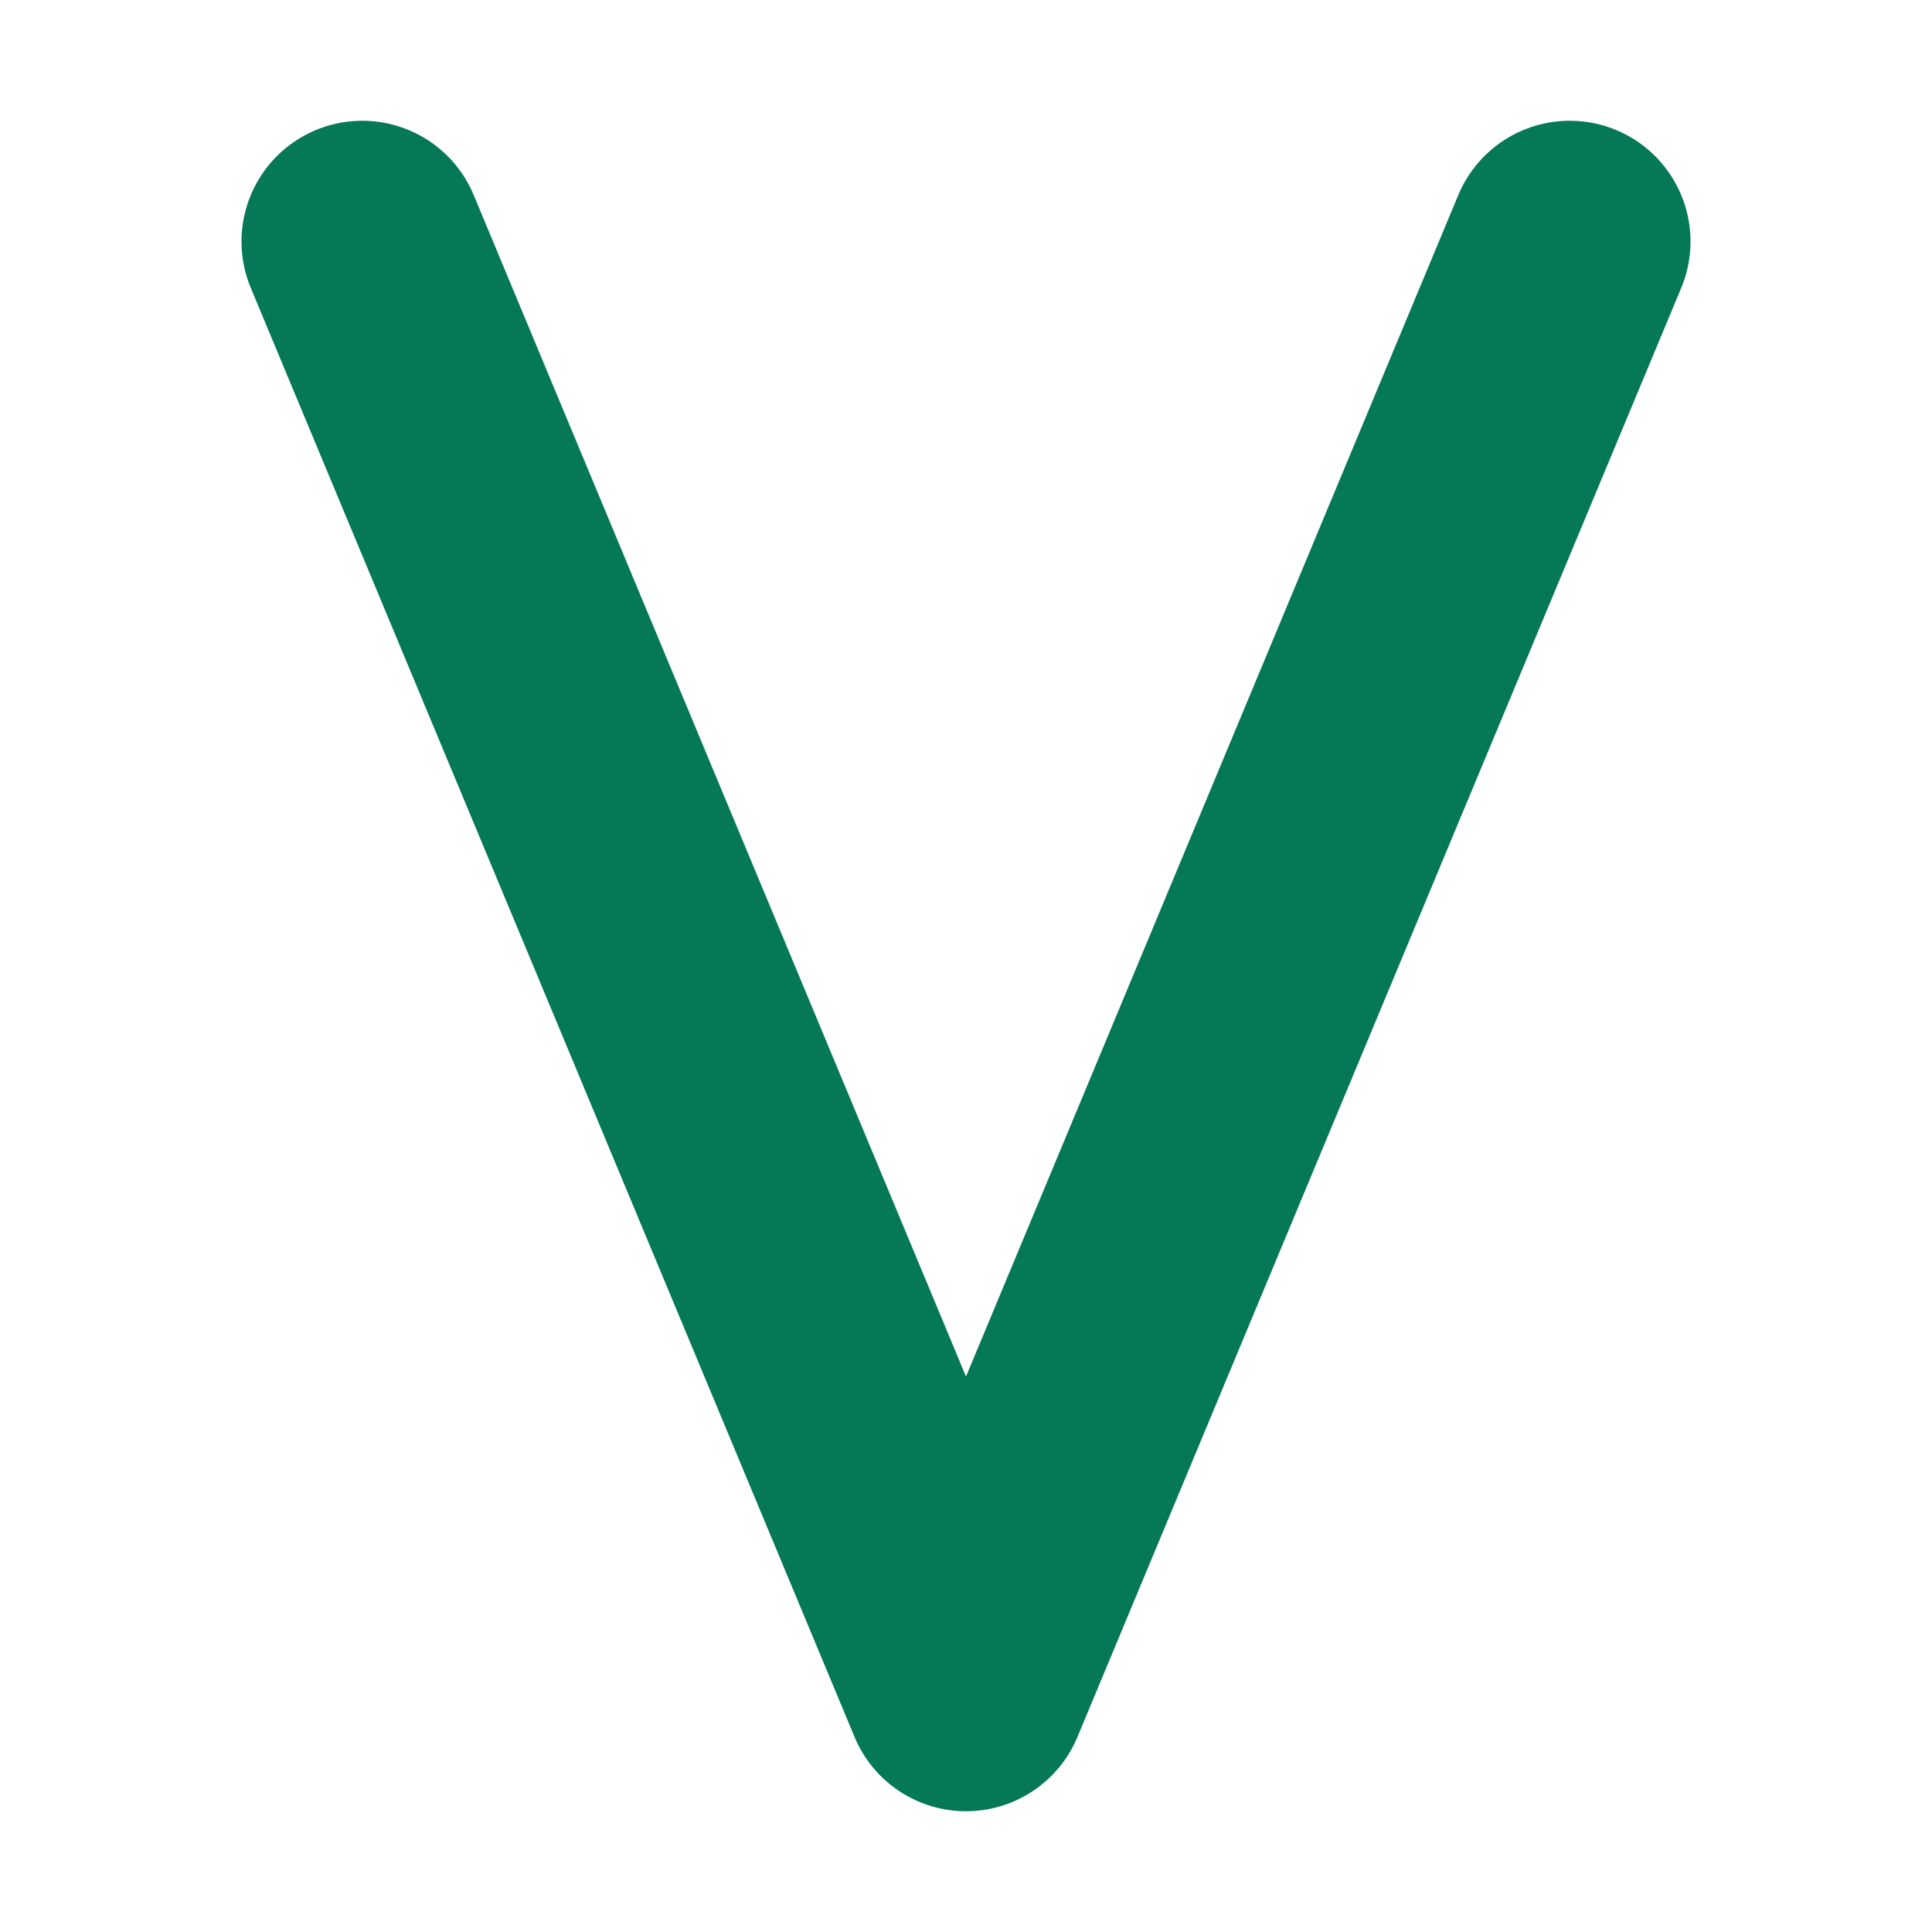 <svg xmlns="http://www.w3.org/2000/svg" width="32" height="32" viewBox="0 0 32 32">
  <rect width="32" height="32" fill="none"/>
  <path d="M6 4L16 28L26 4" stroke="#047857" stroke-width="4" stroke-linecap="round" stroke-linejoin="round" fill="none"/>
</svg>
